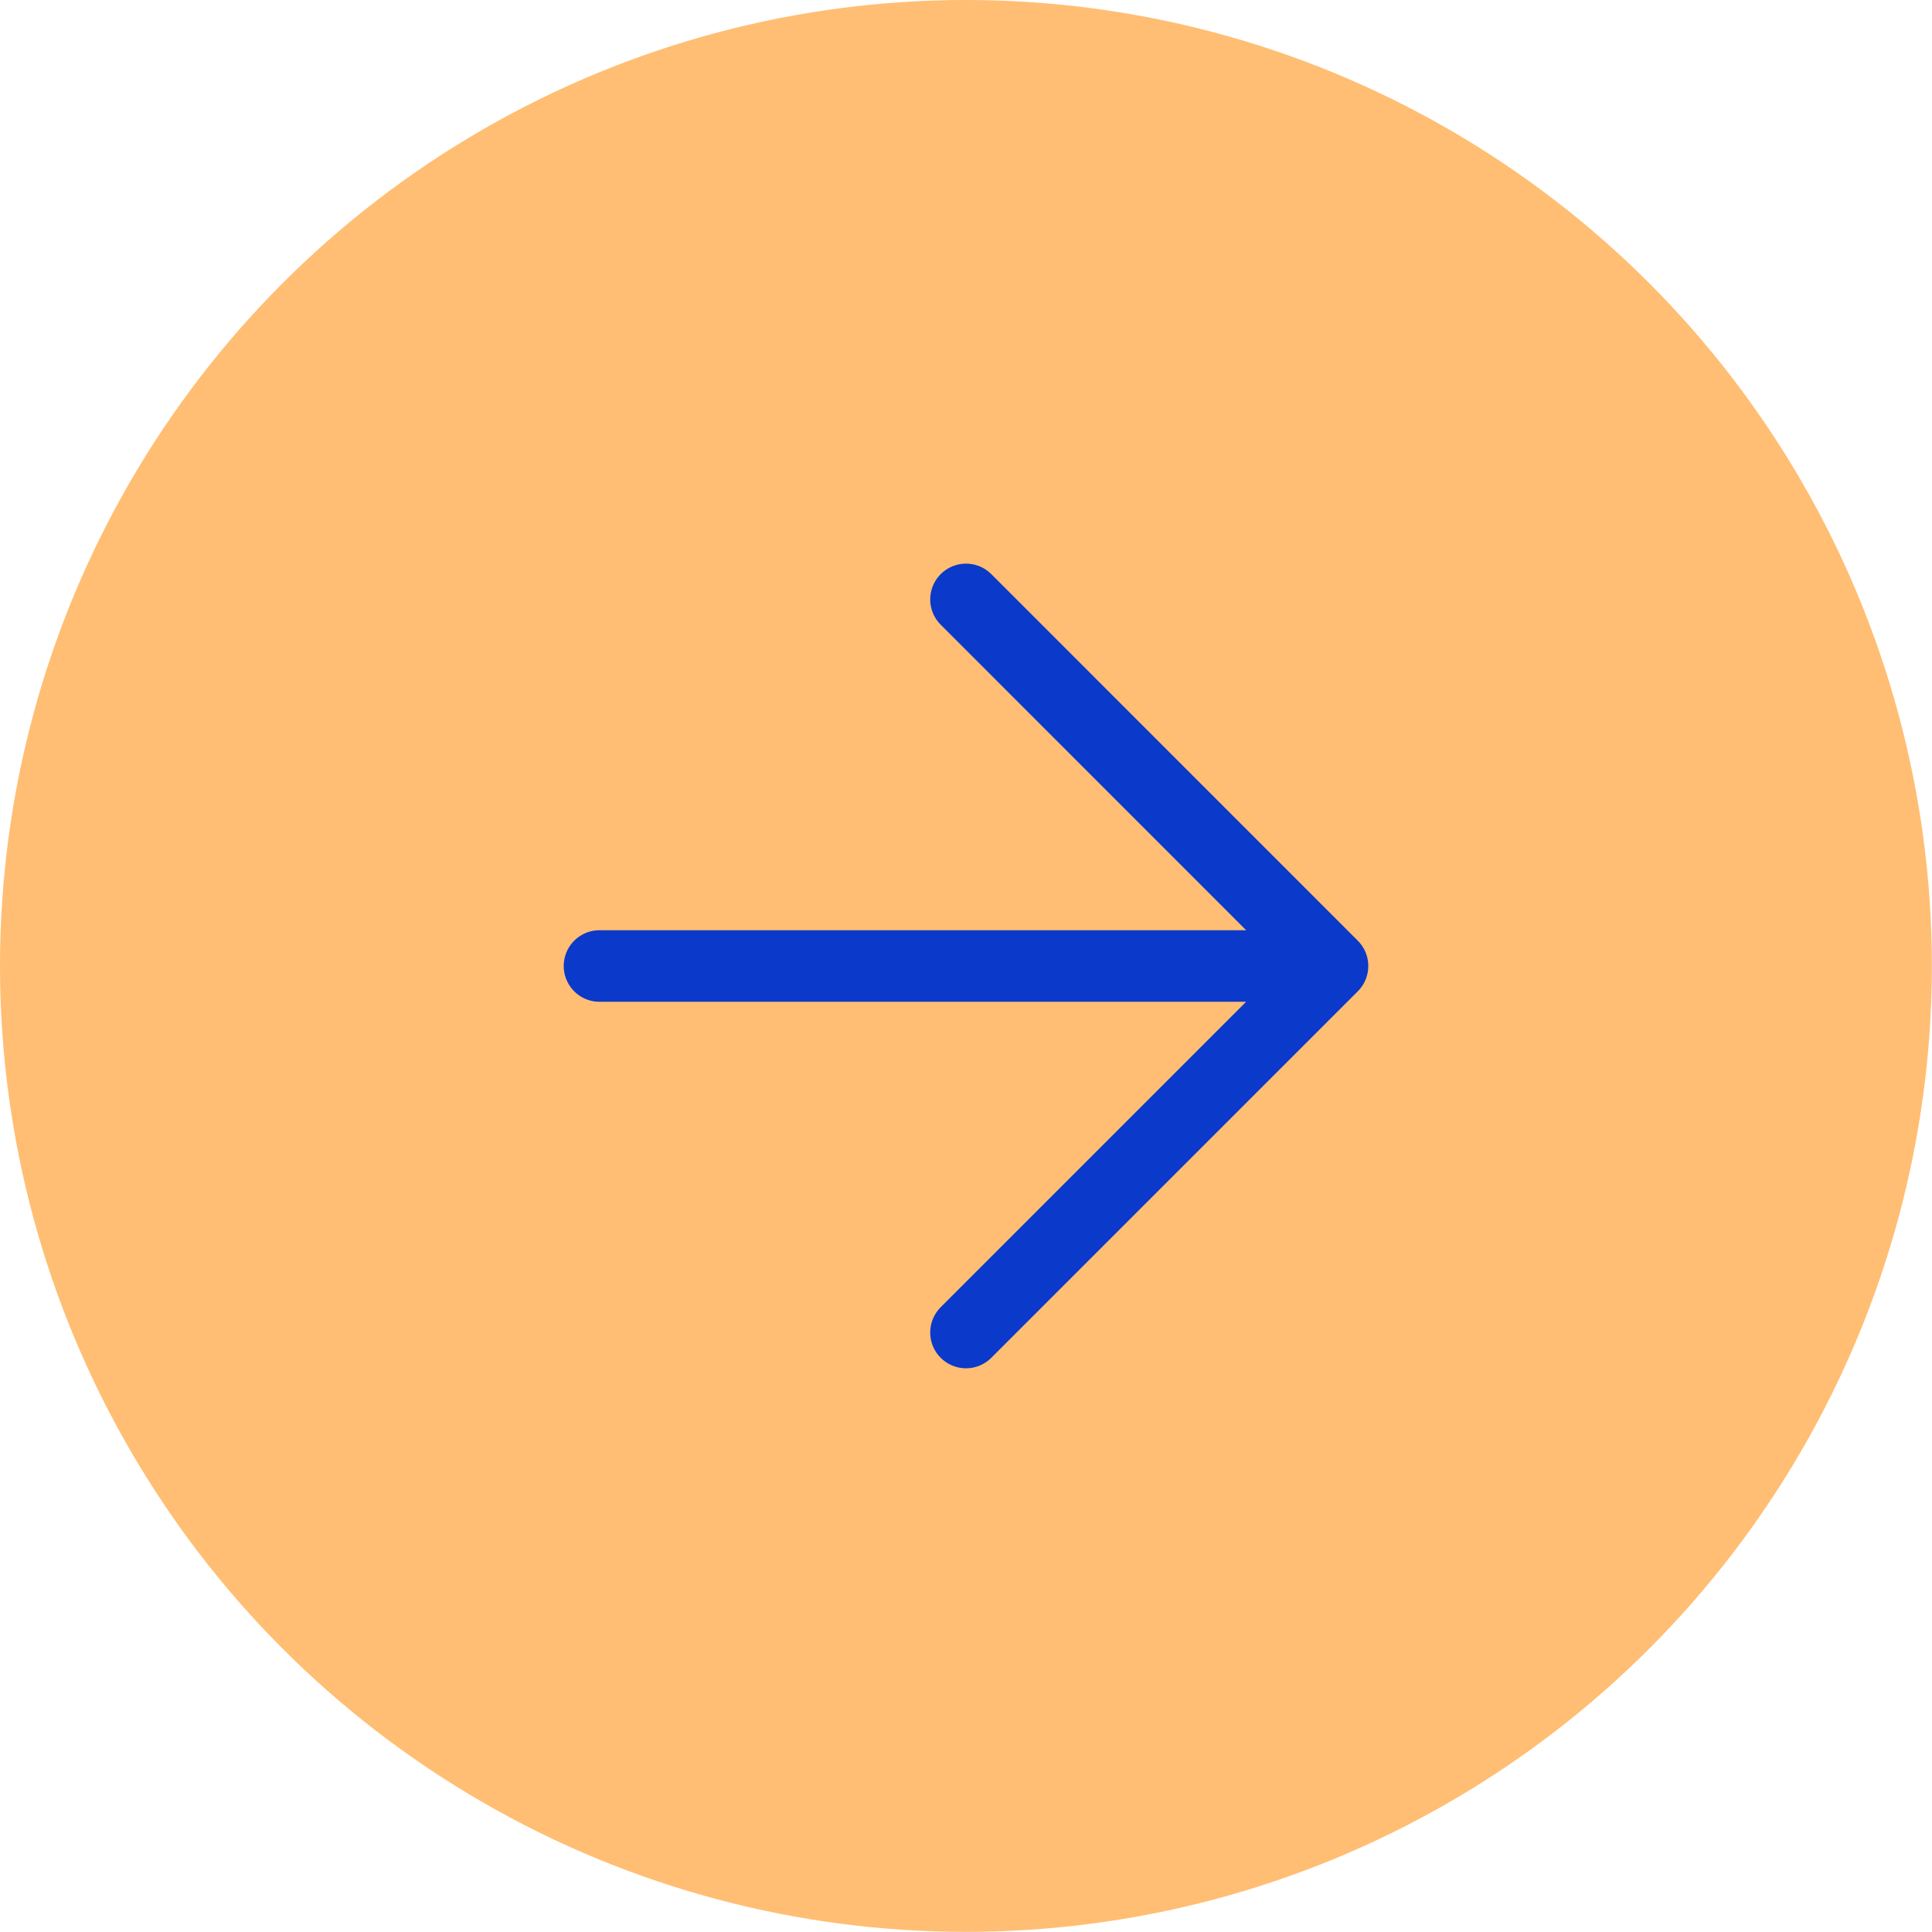 <?xml version="1.0" encoding="UTF-8"?> <svg xmlns="http://www.w3.org/2000/svg" width="27" height="27" viewBox="0 0 27 27" fill="none"><circle cx="13.499" cy="13.499" r="13.499" fill="#FFBE73"></circle><path d="M13.5 8.377L18.622 13.5M18.622 13.5L13.5 18.622M18.622 13.5L8.378 13.5" stroke="#0B39CA" stroke-linecap="round" stroke-linejoin="round"></path></svg> 